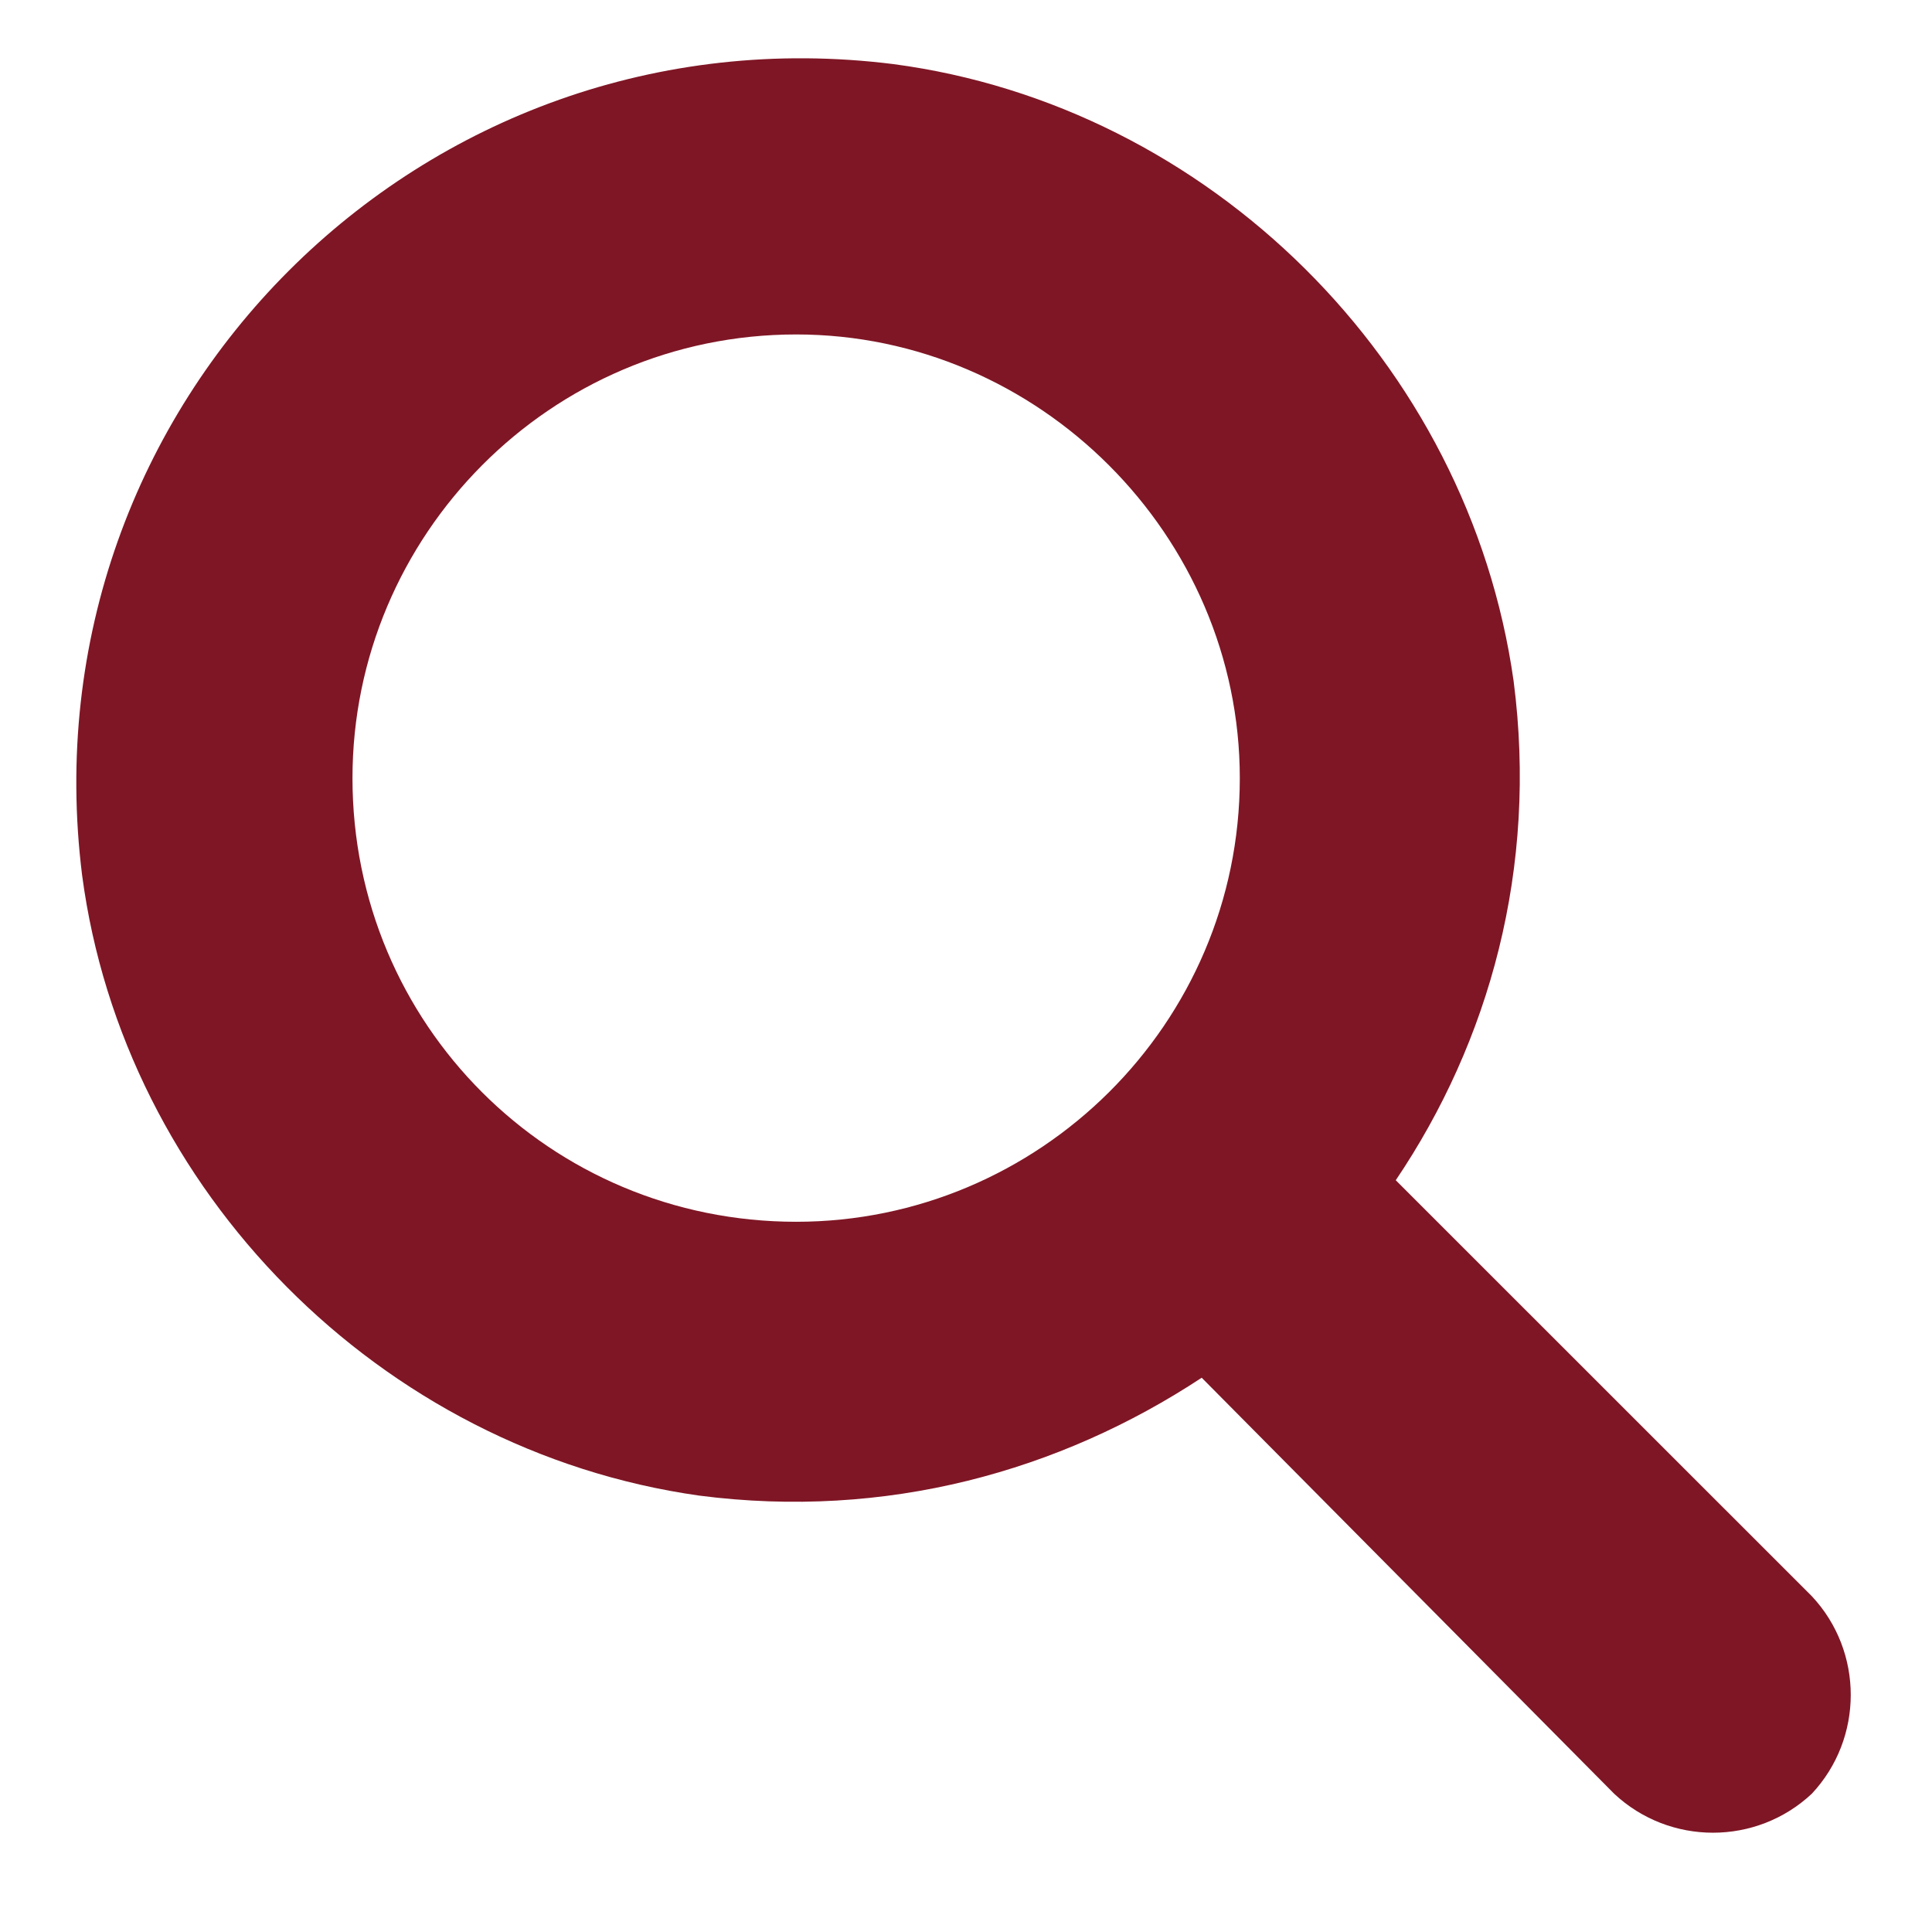<svg width="18" height="18" viewBox="0 0 18 18" fill="none" xmlns="http://www.w3.org/2000/svg">
<path d="M16.88 14.871L13.004 10.996C13.876 9.704 14.328 8.089 14.102 6.345C13.683 3.374 11.261 0.985 8.322 0.597C3.93 0.048 0.216 3.762 0.765 8.154C1.153 11.092 3.542 13.514 6.513 13.934C8.257 14.16 9.872 13.708 11.196 12.836L15.039 16.712C15.556 17.196 16.363 17.196 16.88 16.712C17.364 16.195 17.364 15.387 16.88 14.871ZM3.284 7.25C3.284 4.989 5.125 3.116 7.418 3.116C9.678 3.116 11.551 4.989 11.551 7.25C11.551 9.542 9.678 11.383 7.418 11.383C5.125 11.383 3.284 9.542 3.284 7.25Z" fill="#7F1625"/>
</svg>
